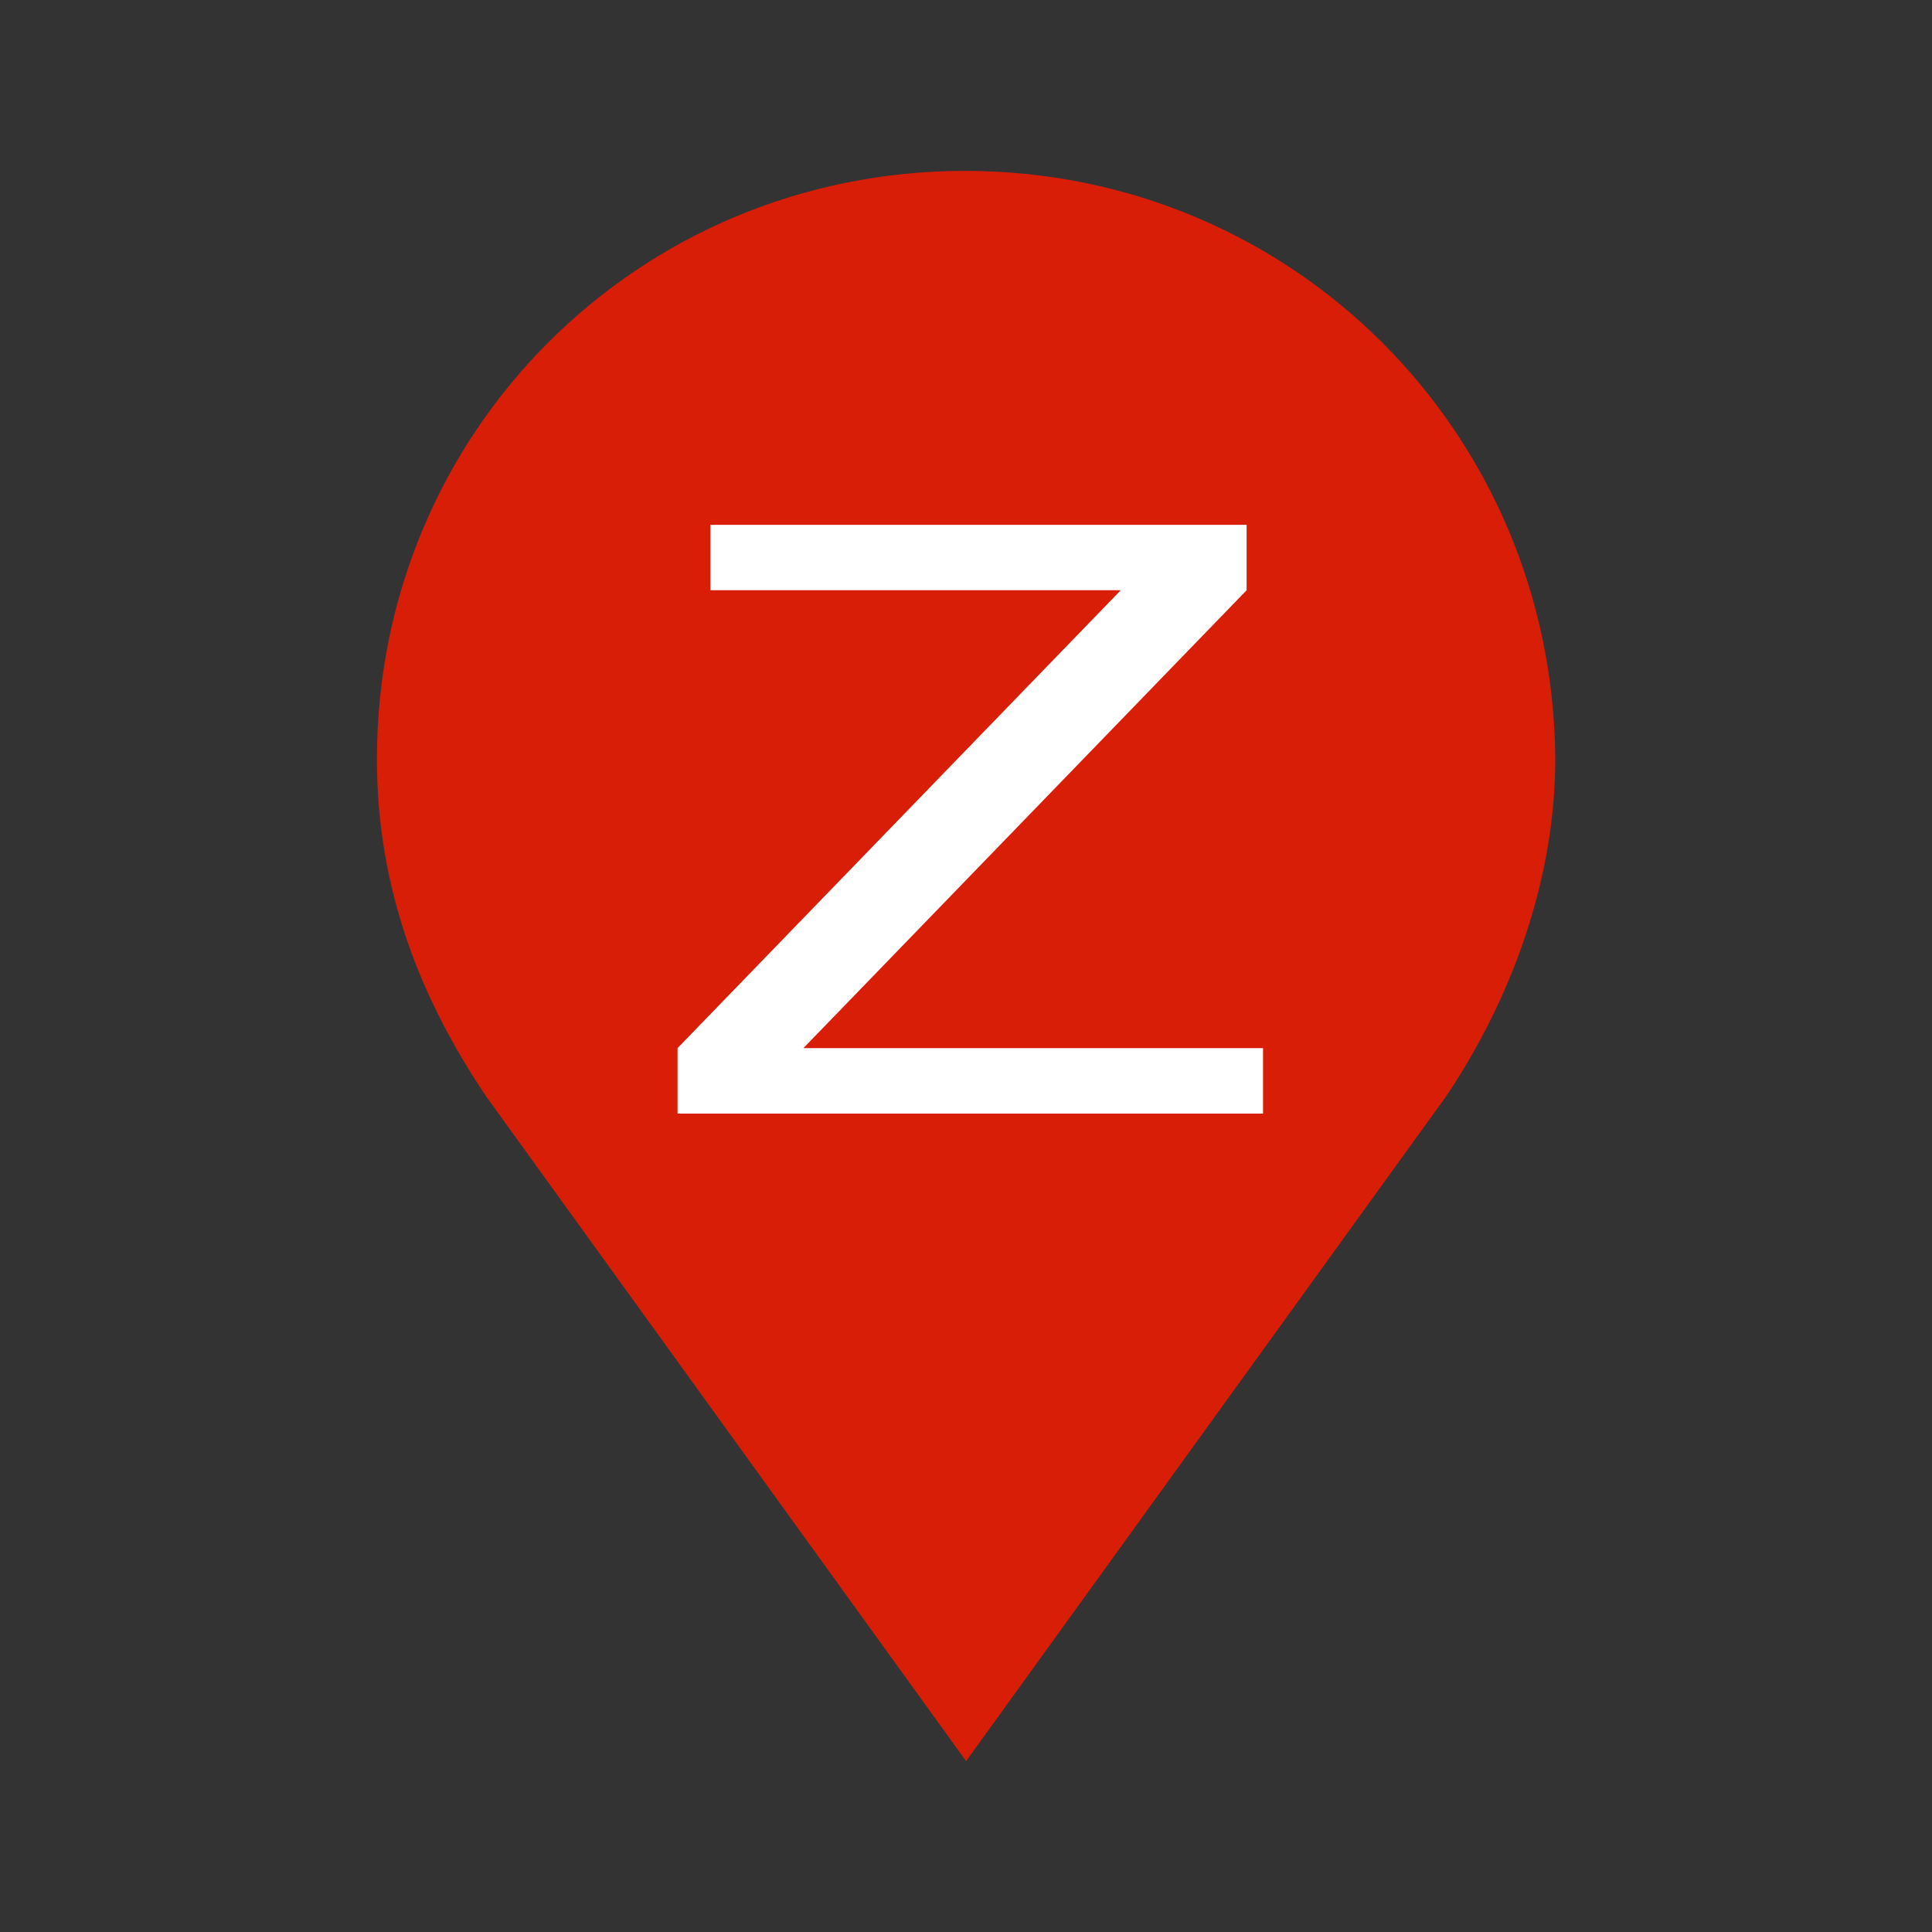 <?xml version="1.0" standalone="no"?><!DOCTYPE svg PUBLIC "-//W3C//DTD SVG 1.1//EN" "http://www.w3.org/Graphics/SVG/1.1/DTD/svg11.dtd"><svg t="1596725639670" class="icon" viewBox="0 0 1024 1024" version="1.1" xmlns="http://www.w3.org/2000/svg" p-id="1195" xmlns:xlink="http://www.w3.org/1999/xlink" width="200" height="200"><rect x="0" y="0" width="1024" height="1024" fill="#333333" stroke="none"/><defs><style type="text/css"></style></defs><path d="M511.488 90.573c-173.312 0-311.706 138.445-311.706 311.706 0 69.222 23.091 127.13 57.958 178.944l254.31 352.205 254.31-352.205c34.867-51.763 57.958-115.354 57.958-178.944-1.126-173.312-139.52-311.706-312.832-311.706z" fill="#D81E06" p-id="1196"></path><path d="M669.44 590.234H359.117V555.52l234.906-242.688H376.525v-34.662h284.211V312.832l-234.906 242.688h243.61v34.714z" fill="#FFFFFF" p-id="1197"></path></svg>